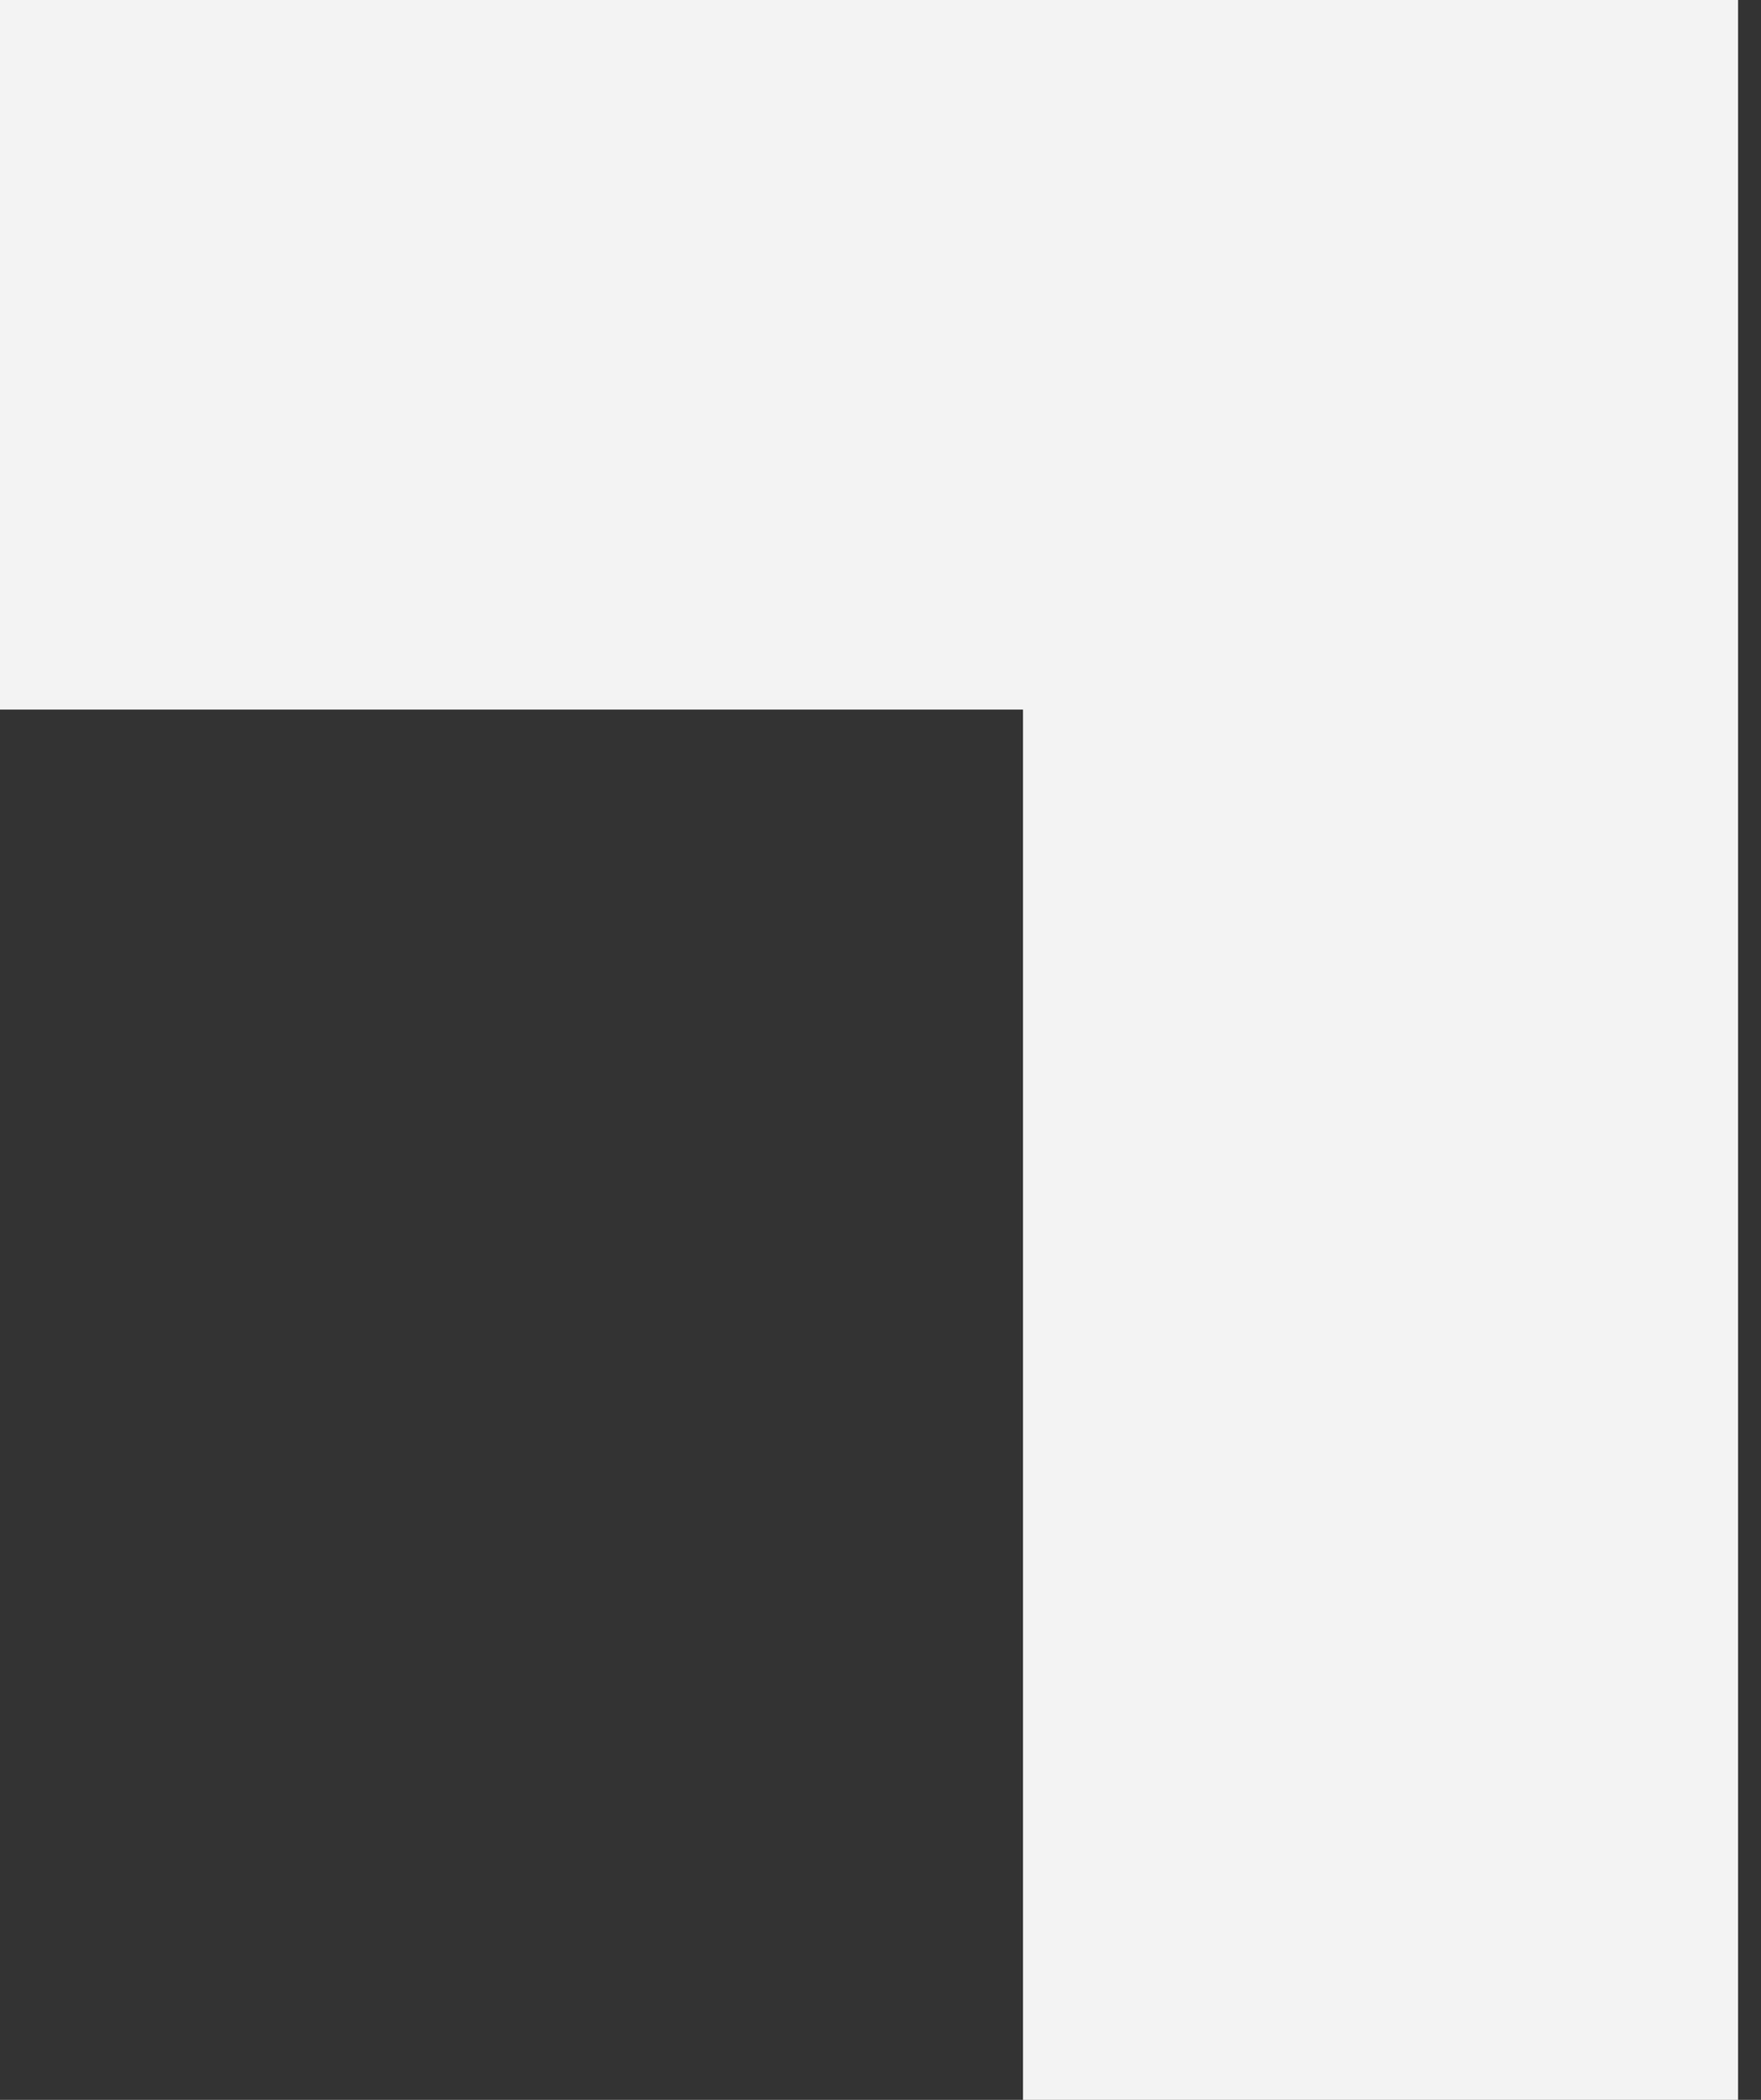 <?xml version="1.0" encoding="UTF-8"?> <svg xmlns="http://www.w3.org/2000/svg" width="52" height="62" viewBox="0 0 52 62" fill="none"><rect x="0" y="0" width="52" height="62" fill="#333333" stroke="none"/><path fill-rule="evenodd" clip-rule="evenodd" d="M-11 0H51.323V62.851H30.208V20.951H-11V0Z" fill="#F3F3F3"></path></svg> 